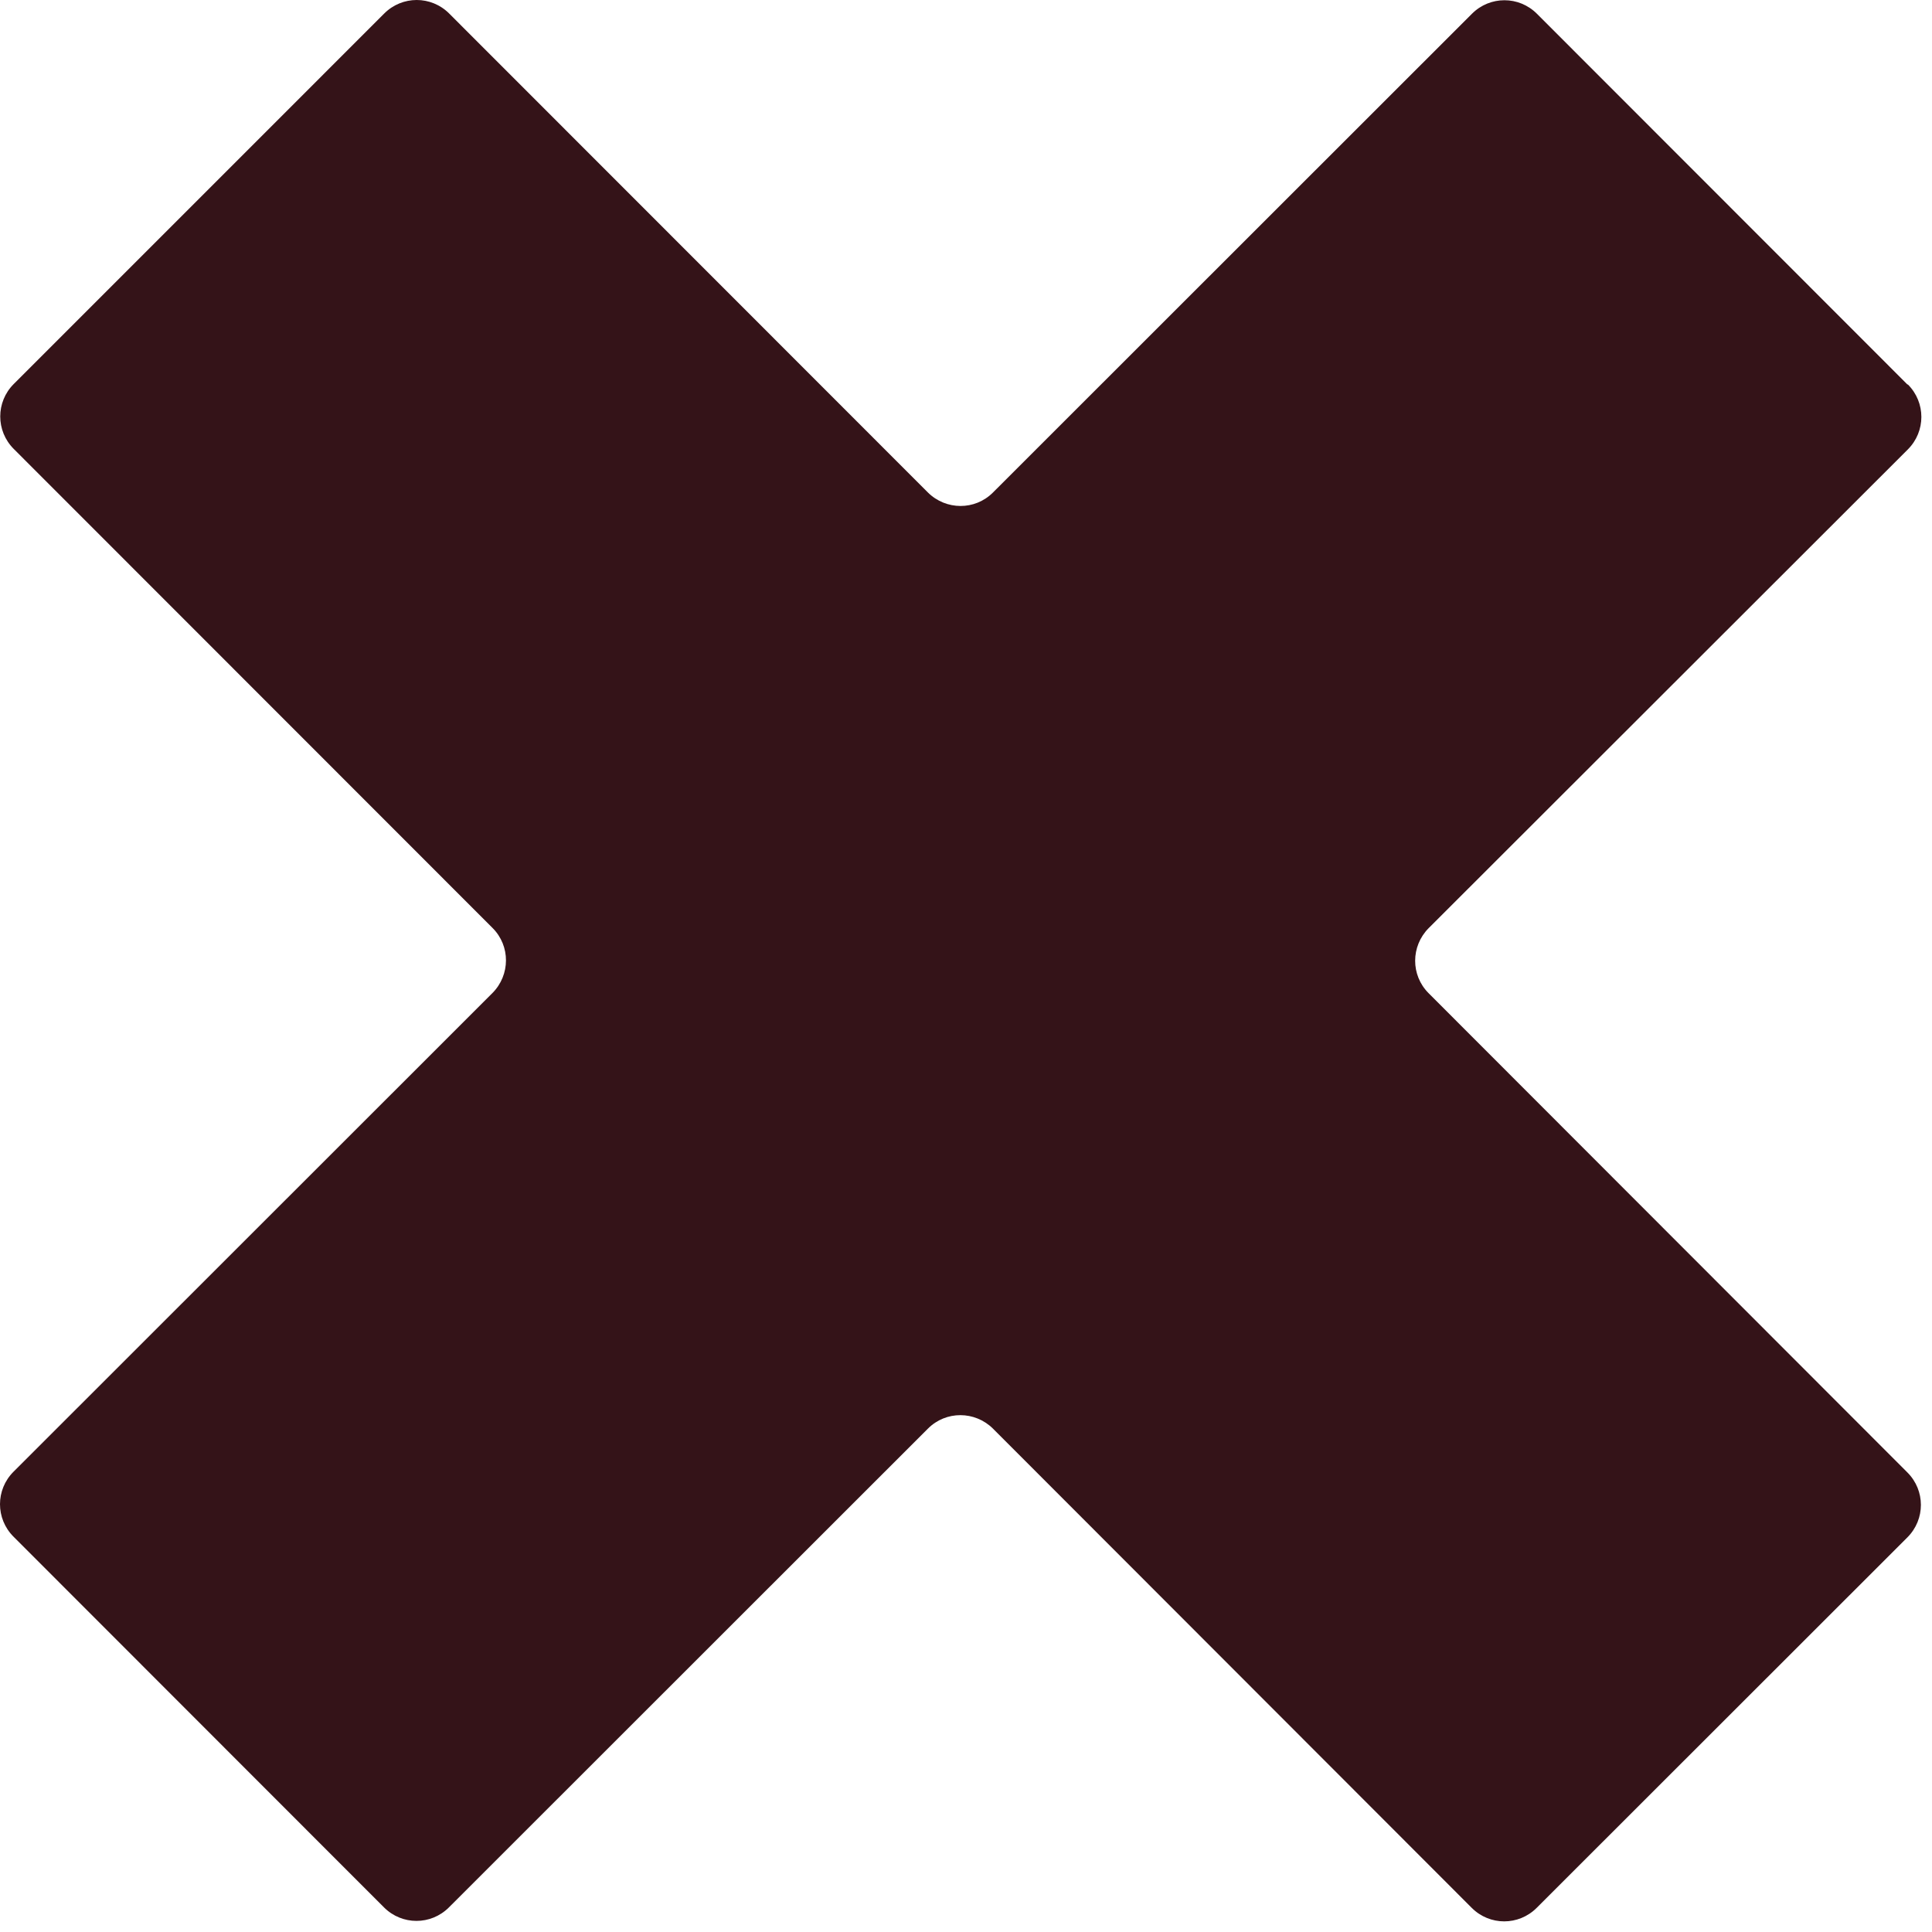 <svg width="174" height="174" viewBox="0 0 174 174" fill="none" xmlns="http://www.w3.org/2000/svg">
<path d="M171.783 34.626L138.417 1.238C136.795 -0.384 134.19 -0.384 132.568 1.238L89.425 44.36C87.802 45.983 85.198 45.961 83.575 44.36L40.453 1.217C38.831 -0.406 36.227 -0.406 34.604 1.217L1.238 34.583C-0.384 36.205 -0.384 38.81 1.238 40.432L44.36 83.575C45.983 85.198 45.961 87.802 44.36 89.425L1.217 132.547C-0.406 134.169 -0.406 136.773 1.217 138.396L34.583 171.783C36.205 173.406 38.81 173.406 40.432 171.783L83.575 128.661C85.198 127.039 87.802 127.06 89.425 128.661L132.547 171.826C134.169 173.448 136.773 173.448 138.396 171.826L171.783 138.46C173.406 136.837 173.406 134.233 171.783 132.611L128.661 89.446C127.039 87.823 127.06 85.219 128.661 83.597L171.826 40.475C173.448 38.852 173.448 36.248 171.826 34.626H171.783Z" fill="#341318"/>
</svg>
